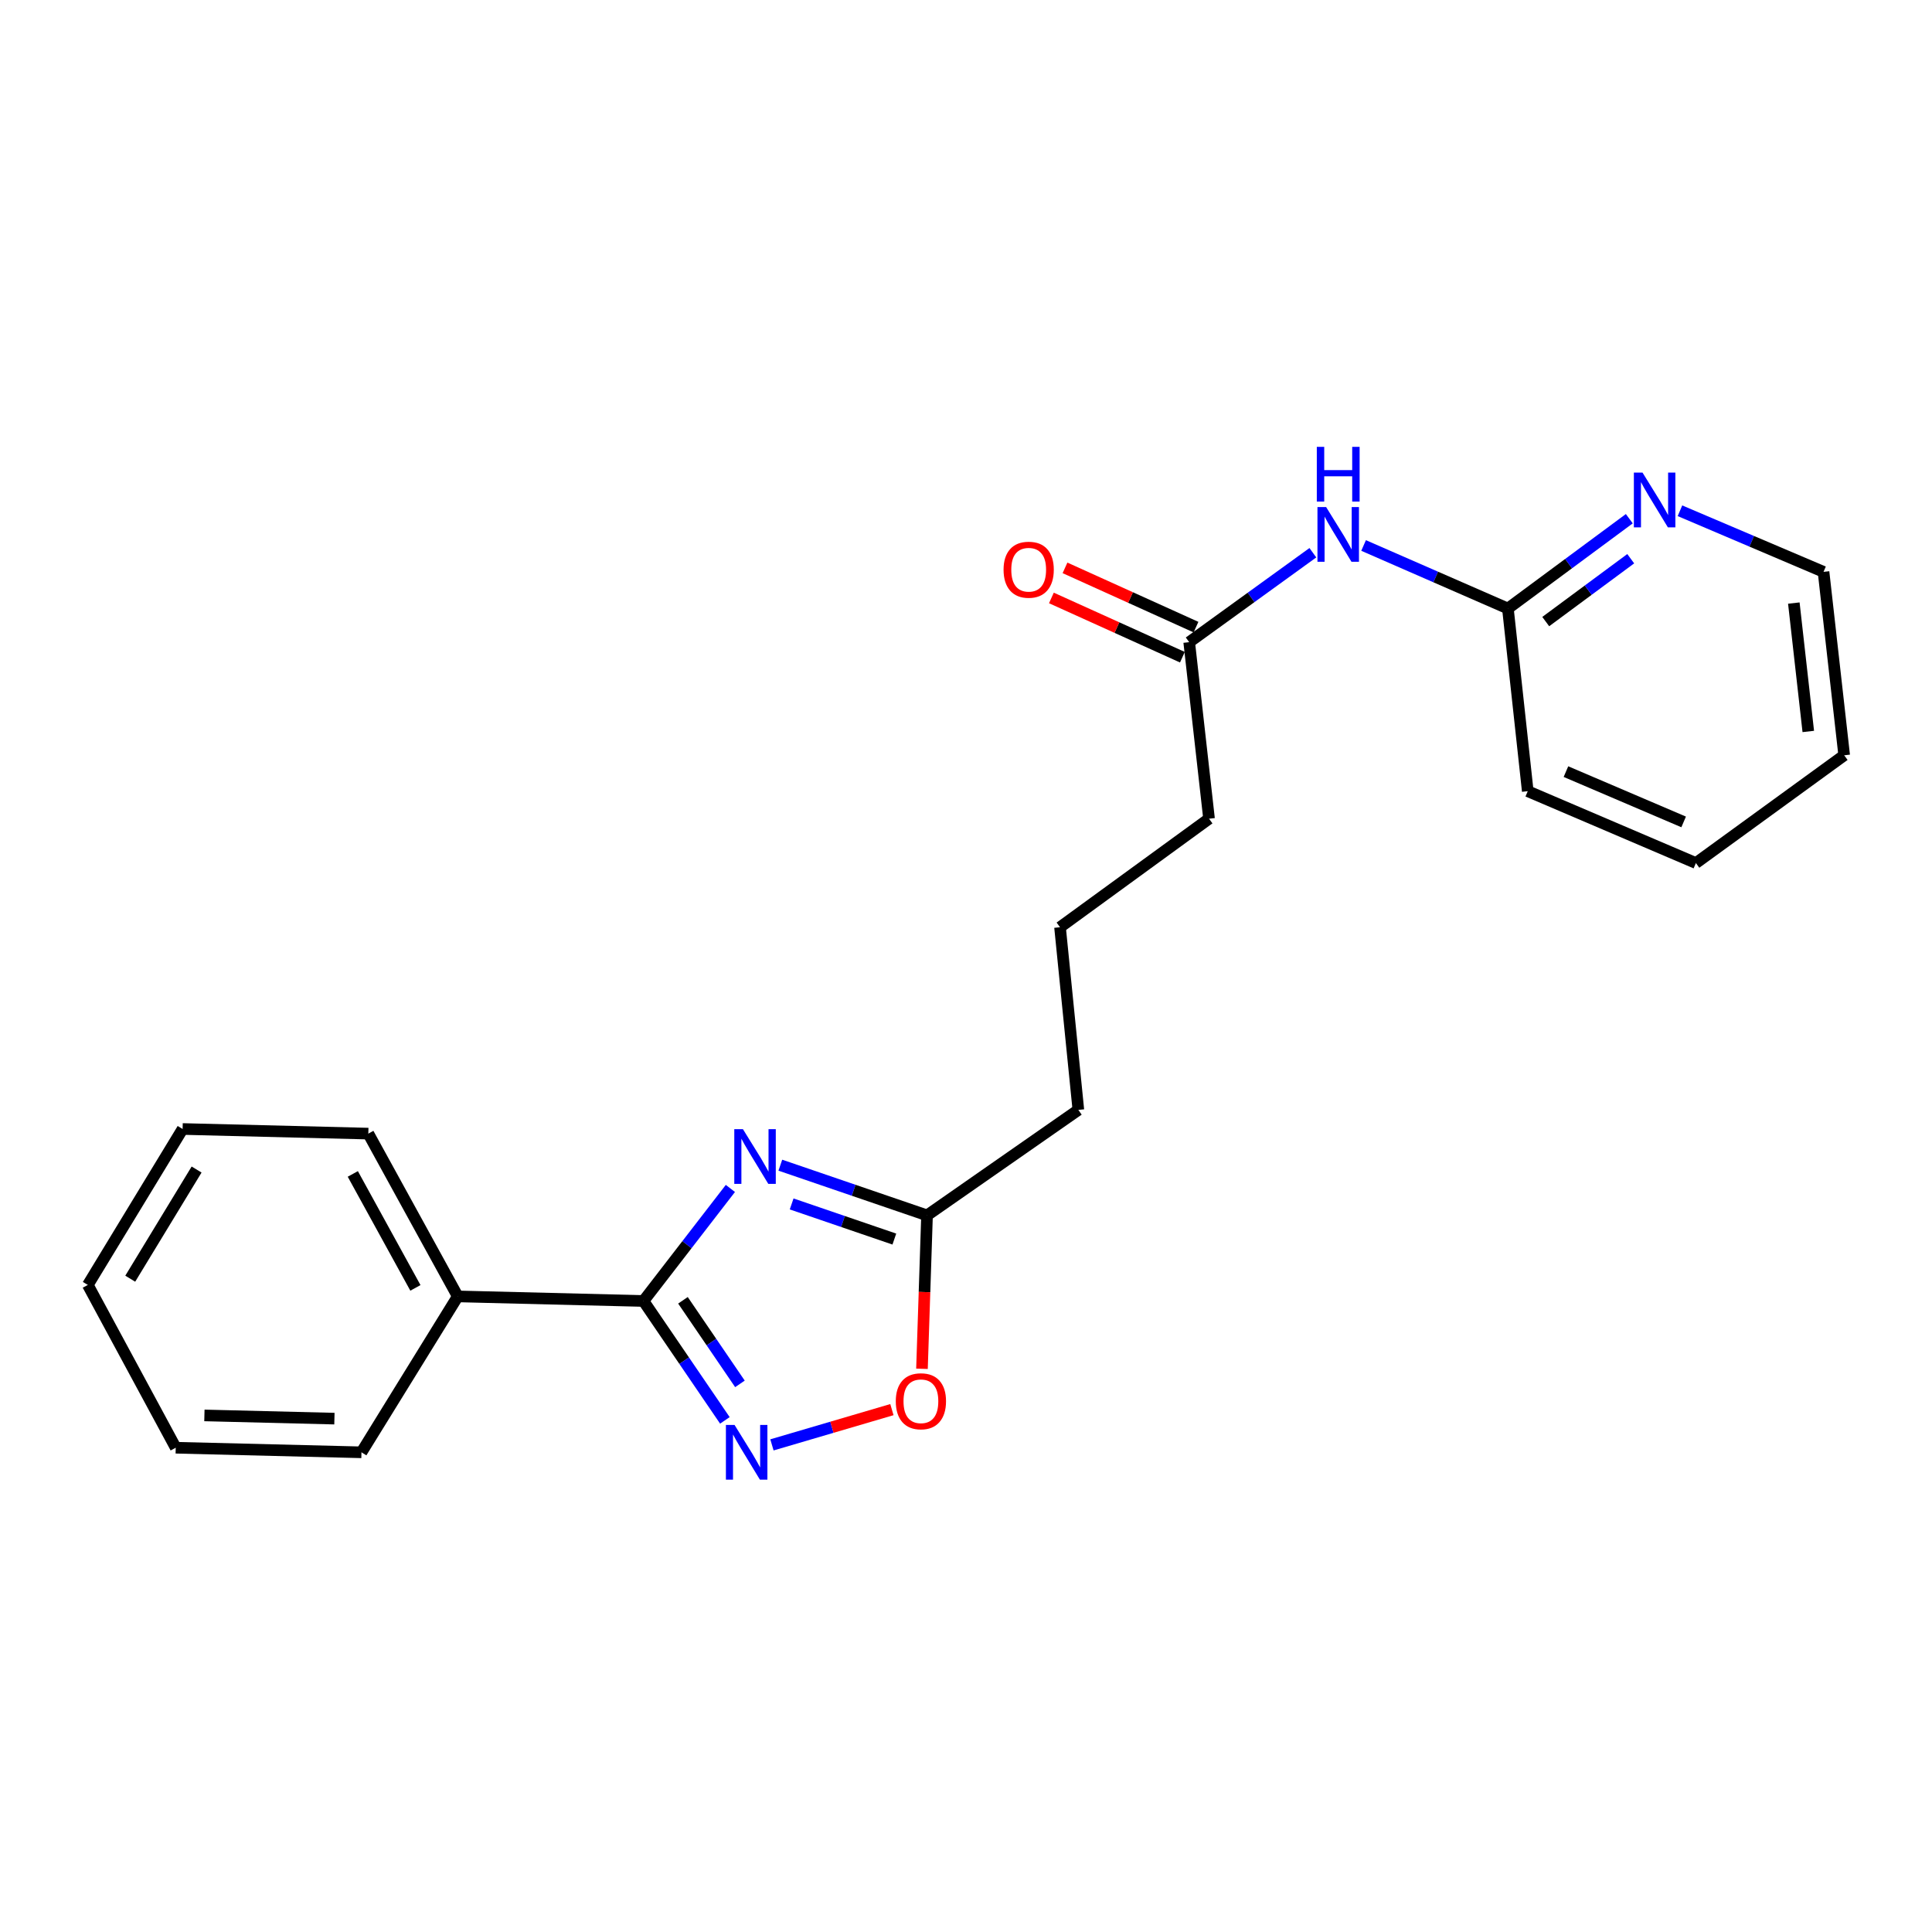 <?xml version='1.0' encoding='iso-8859-1'?>
<svg version='1.1' baseProfile='full'
              xmlns='http://www.w3.org/2000/svg'
                      xmlns:rdkit='http://www.rdkit.org/xml'
                      xmlns:xlink='http://www.w3.org/1999/xlink'
                  xml:space='preserve'
width='1000px' height='1000px' viewBox='0 0 1000 1000'>
<!-- END OF HEADER -->
<rect style='opacity:1.0;fill:#FFFFFF;stroke:none' width='1000' height='1000' x='0' y='0'> </rect>
<path class='bond-0' d='M 378.046,615.136 L 355.552,644.263' style='fill:none;fill-rule:evenodd;stroke:#0000FF;stroke-width:6px;stroke-linecap:butt;stroke-linejoin:miter;stroke-opacity:1' />
<path class='bond-0' d='M 355.552,644.263 L 333.057,673.39' style='fill:none;fill-rule:evenodd;stroke:#000000;stroke-width:6px;stroke-linecap:butt;stroke-linejoin:miter;stroke-opacity:1' />
<path class='bond-2' d='M 403.898,603.093 L 441.864,616.083' style='fill:none;fill-rule:evenodd;stroke:#0000FF;stroke-width:6px;stroke-linecap:butt;stroke-linejoin:miter;stroke-opacity:1' />
<path class='bond-2' d='M 441.864,616.083 L 479.83,629.073' style='fill:none;fill-rule:evenodd;stroke:#000000;stroke-width:6px;stroke-linecap:butt;stroke-linejoin:miter;stroke-opacity:1' />
<path class='bond-2' d='M 409.757,623.155 L 436.333,632.248' style='fill:none;fill-rule:evenodd;stroke:#0000FF;stroke-width:6px;stroke-linecap:butt;stroke-linejoin:miter;stroke-opacity:1' />
<path class='bond-2' d='M 436.333,632.248 L 462.909,641.341' style='fill:none;fill-rule:evenodd;stroke:#000000;stroke-width:6px;stroke-linecap:butt;stroke-linejoin:miter;stroke-opacity:1' />
<path class='bond-1' d='M 333.057,673.39 L 354.127,704.289' style='fill:none;fill-rule:evenodd;stroke:#000000;stroke-width:6px;stroke-linecap:butt;stroke-linejoin:miter;stroke-opacity:1' />
<path class='bond-1' d='M 354.127,704.289 L 375.196,735.187' style='fill:none;fill-rule:evenodd;stroke:#0000FF;stroke-width:6px;stroke-linecap:butt;stroke-linejoin:miter;stroke-opacity:1' />
<path class='bond-1' d='M 353.494,673.034 L 368.243,694.663' style='fill:none;fill-rule:evenodd;stroke:#000000;stroke-width:6px;stroke-linecap:butt;stroke-linejoin:miter;stroke-opacity:1' />
<path class='bond-1' d='M 368.243,694.663 L 382.991,716.292' style='fill:none;fill-rule:evenodd;stroke:#0000FF;stroke-width:6px;stroke-linecap:butt;stroke-linejoin:miter;stroke-opacity:1' />
<path class='bond-8' d='M 333.057,673.39 L 236.934,671.017' style='fill:none;fill-rule:evenodd;stroke:#000000;stroke-width:6px;stroke-linecap:butt;stroke-linejoin:miter;stroke-opacity:1' />
<path class='bond-22' d='M 399.558,747.869 L 430.604,738.744' style='fill:none;fill-rule:evenodd;stroke:#0000FF;stroke-width:6px;stroke-linecap:butt;stroke-linejoin:miter;stroke-opacity:1' />
<path class='bond-22' d='M 430.604,738.744 L 461.65,729.618' style='fill:none;fill-rule:evenodd;stroke:#FF0000;stroke-width:6px;stroke-linecap:butt;stroke-linejoin:miter;stroke-opacity:1' />
<path class='bond-3' d='M 479.83,629.073 L 478.52,668.777' style='fill:none;fill-rule:evenodd;stroke:#000000;stroke-width:6px;stroke-linecap:butt;stroke-linejoin:miter;stroke-opacity:1' />
<path class='bond-3' d='M 478.52,668.777 L 477.211,708.482' style='fill:none;fill-rule:evenodd;stroke:#FF0000;stroke-width:6px;stroke-linecap:butt;stroke-linejoin:miter;stroke-opacity:1' />
<path class='bond-10' d='M 479.83,629.073 L 558.157,574.485' style='fill:none;fill-rule:evenodd;stroke:#000000;stroke-width:6px;stroke-linecap:butt;stroke-linejoin:miter;stroke-opacity:1' />
<path class='bond-4' d='M 679.536,286.091 L 647.531,309.239' style='fill:none;fill-rule:evenodd;stroke:#0000FF;stroke-width:6px;stroke-linecap:butt;stroke-linejoin:miter;stroke-opacity:1' />
<path class='bond-4' d='M 647.531,309.239 L 615.525,332.386' style='fill:none;fill-rule:evenodd;stroke:#000000;stroke-width:6px;stroke-linecap:butt;stroke-linejoin:miter;stroke-opacity:1' />
<path class='bond-6' d='M 705.792,282.341 L 743.138,298.655' style='fill:none;fill-rule:evenodd;stroke:#0000FF;stroke-width:6px;stroke-linecap:butt;stroke-linejoin:miter;stroke-opacity:1' />
<path class='bond-6' d='M 743.138,298.655 L 780.484,314.969' style='fill:none;fill-rule:evenodd;stroke:#000000;stroke-width:6px;stroke-linecap:butt;stroke-linejoin:miter;stroke-opacity:1' />
<path class='bond-5' d='M 615.525,332.386 L 625.795,423.764' style='fill:none;fill-rule:evenodd;stroke:#000000;stroke-width:6px;stroke-linecap:butt;stroke-linejoin:miter;stroke-opacity:1' />
<path class='bond-9' d='M 619.046,324.603 L 585.145,309.266' style='fill:none;fill-rule:evenodd;stroke:#000000;stroke-width:6px;stroke-linecap:butt;stroke-linejoin:miter;stroke-opacity:1' />
<path class='bond-9' d='M 585.145,309.266 L 551.244,293.928' style='fill:none;fill-rule:evenodd;stroke:#FF0000;stroke-width:6px;stroke-linecap:butt;stroke-linejoin:miter;stroke-opacity:1' />
<path class='bond-9' d='M 612.004,340.17 L 578.103,324.832' style='fill:none;fill-rule:evenodd;stroke:#000000;stroke-width:6px;stroke-linecap:butt;stroke-linejoin:miter;stroke-opacity:1' />
<path class='bond-9' d='M 578.103,324.832 L 544.202,309.495' style='fill:none;fill-rule:evenodd;stroke:#FF0000;stroke-width:6px;stroke-linecap:butt;stroke-linejoin:miter;stroke-opacity:1' />
<path class='bond-7' d='M 780.484,314.969 L 811.905,291.724' style='fill:none;fill-rule:evenodd;stroke:#000000;stroke-width:6px;stroke-linecap:butt;stroke-linejoin:miter;stroke-opacity:1' />
<path class='bond-7' d='M 811.905,291.724 L 843.327,268.479' style='fill:none;fill-rule:evenodd;stroke:#0000FF;stroke-width:6px;stroke-linecap:butt;stroke-linejoin:miter;stroke-opacity:1' />
<path class='bond-7' d='M 800.072,321.731 L 822.066,305.459' style='fill:none;fill-rule:evenodd;stroke:#000000;stroke-width:6px;stroke-linecap:butt;stroke-linejoin:miter;stroke-opacity:1' />
<path class='bond-7' d='M 822.066,305.459 L 844.061,289.188' style='fill:none;fill-rule:evenodd;stroke:#0000FF;stroke-width:6px;stroke-linecap:butt;stroke-linejoin:miter;stroke-opacity:1' />
<path class='bond-14' d='M 780.484,314.969 L 790.764,409.517' style='fill:none;fill-rule:evenodd;stroke:#000000;stroke-width:6px;stroke-linecap:butt;stroke-linejoin:miter;stroke-opacity:1' />
<path class='bond-13' d='M 869.544,264.368 L 906.701,280.182' style='fill:none;fill-rule:evenodd;stroke:#0000FF;stroke-width:6px;stroke-linecap:butt;stroke-linejoin:miter;stroke-opacity:1' />
<path class='bond-13' d='M 906.701,280.182 L 943.858,295.995' style='fill:none;fill-rule:evenodd;stroke:#000000;stroke-width:6px;stroke-linecap:butt;stroke-linejoin:miter;stroke-opacity:1' />
<path class='bond-15' d='M 236.934,671.017 L 190.642,586.758' style='fill:none;fill-rule:evenodd;stroke:#000000;stroke-width:6px;stroke-linecap:butt;stroke-linejoin:miter;stroke-opacity:1' />
<path class='bond-15' d='M 215.016,666.605 L 182.611,607.624' style='fill:none;fill-rule:evenodd;stroke:#000000;stroke-width:6px;stroke-linecap:butt;stroke-linejoin:miter;stroke-opacity:1' />
<path class='bond-16' d='M 236.934,671.017 L 187.092,751.717' style='fill:none;fill-rule:evenodd;stroke:#000000;stroke-width:6px;stroke-linecap:butt;stroke-linejoin:miter;stroke-opacity:1' />
<path class='bond-12' d='M 558.157,574.485 L 548.665,479.937' style='fill:none;fill-rule:evenodd;stroke:#000000;stroke-width:6px;stroke-linecap:butt;stroke-linejoin:miter;stroke-opacity:1' />
<path class='bond-11' d='M 625.795,423.764 L 548.665,479.937' style='fill:none;fill-rule:evenodd;stroke:#000000;stroke-width:6px;stroke-linecap:butt;stroke-linejoin:miter;stroke-opacity:1' />
<path class='bond-24' d='M 943.858,295.995 L 954.545,390.932' style='fill:none;fill-rule:evenodd;stroke:#000000;stroke-width:6px;stroke-linecap:butt;stroke-linejoin:miter;stroke-opacity:1' />
<path class='bond-24' d='M 928.483,312.147 L 935.964,378.603' style='fill:none;fill-rule:evenodd;stroke:#000000;stroke-width:6px;stroke-linecap:butt;stroke-linejoin:miter;stroke-opacity:1' />
<path class='bond-18' d='M 790.764,409.517 L 877.794,446.716' style='fill:none;fill-rule:evenodd;stroke:#000000;stroke-width:6px;stroke-linecap:butt;stroke-linejoin:miter;stroke-opacity:1' />
<path class='bond-18' d='M 810.533,399.387 L 871.455,425.425' style='fill:none;fill-rule:evenodd;stroke:#000000;stroke-width:6px;stroke-linecap:butt;stroke-linejoin:miter;stroke-opacity:1' />
<path class='bond-20' d='M 190.642,586.758 L 94.518,584.366' style='fill:none;fill-rule:evenodd;stroke:#000000;stroke-width:6px;stroke-linecap:butt;stroke-linejoin:miter;stroke-opacity:1' />
<path class='bond-19' d='M 187.092,751.717 L 90.958,749.344' style='fill:none;fill-rule:evenodd;stroke:#000000;stroke-width:6px;stroke-linecap:butt;stroke-linejoin:miter;stroke-opacity:1' />
<path class='bond-19' d='M 173.093,734.281 L 105.8,732.62' style='fill:none;fill-rule:evenodd;stroke:#000000;stroke-width:6px;stroke-linecap:butt;stroke-linejoin:miter;stroke-opacity:1' />
<path class='bond-17' d='M 954.545,390.932 L 877.794,446.716' style='fill:none;fill-rule:evenodd;stroke:#000000;stroke-width:6px;stroke-linecap:butt;stroke-linejoin:miter;stroke-opacity:1' />
<path class='bond-21' d='M 90.958,749.344 L 45.455,665.085' style='fill:none;fill-rule:evenodd;stroke:#000000;stroke-width:6px;stroke-linecap:butt;stroke-linejoin:miter;stroke-opacity:1' />
<path class='bond-23' d='M 94.518,584.366 L 45.455,665.085' style='fill:none;fill-rule:evenodd;stroke:#000000;stroke-width:6px;stroke-linecap:butt;stroke-linejoin:miter;stroke-opacity:1' />
<path class='bond-23' d='M 101.758,605.348 L 67.414,661.852' style='fill:none;fill-rule:evenodd;stroke:#000000;stroke-width:6px;stroke-linecap:butt;stroke-linejoin:miter;stroke-opacity:1' />
<path  class='atom-0' d='M 384.546 584.454
L 393.826 599.454
Q 394.746 600.934, 396.226 603.614
Q 397.706 606.294, 397.786 606.454
L 397.786 584.454
L 401.546 584.454
L 401.546 612.774
L 397.666 612.774
L 387.706 596.374
Q 386.546 594.454, 385.306 592.254
Q 384.106 590.054, 383.746 589.374
L 383.746 612.774
L 380.066 612.774
L 380.066 584.454
L 384.546 584.454
' fill='#0000FF'/>
<path  class='atom-2' d='M 380.208 737.557
L 389.488 752.557
Q 390.408 754.037, 391.888 756.717
Q 393.368 759.397, 393.448 759.557
L 393.448 737.557
L 397.208 737.557
L 397.208 765.877
L 393.328 765.877
L 383.368 749.477
Q 382.208 747.557, 380.968 745.357
Q 379.768 743.157, 379.408 742.477
L 379.408 765.877
L 375.728 765.877
L 375.728 737.557
L 380.208 737.557
' fill='#0000FF'/>
<path  class='atom-4' d='M 463.66 725.286
Q 463.66 718.486, 467.02 714.686
Q 470.38 710.886, 476.66 710.886
Q 482.94 710.886, 486.3 714.686
Q 489.66 718.486, 489.66 725.286
Q 489.66 732.166, 486.26 736.086
Q 482.86 739.966, 476.66 739.966
Q 470.42 739.966, 467.02 736.086
Q 463.66 732.206, 463.66 725.286
M 476.66 736.766
Q 480.98 736.766, 483.3 733.886
Q 485.66 730.966, 485.66 725.286
Q 485.66 719.726, 483.3 716.926
Q 480.98 714.086, 476.66 714.086
Q 472.34 714.086, 469.98 716.886
Q 467.66 719.686, 467.66 725.286
Q 467.66 731.006, 469.98 733.886
Q 472.34 736.766, 476.66 736.766
' fill='#FF0000'/>
<path  class='atom-5' d='M 686.396 262.443
L 695.676 277.443
Q 696.596 278.923, 698.076 281.603
Q 699.556 284.283, 699.636 284.443
L 699.636 262.443
L 703.396 262.443
L 703.396 290.763
L 699.516 290.763
L 689.556 274.363
Q 688.396 272.443, 687.156 270.243
Q 685.956 268.043, 685.596 267.363
L 685.596 290.763
L 681.916 290.763
L 681.916 262.443
L 686.396 262.443
' fill='#0000FF'/>
<path  class='atom-5' d='M 681.576 231.291
L 685.416 231.291
L 685.416 243.331
L 699.896 243.331
L 699.896 231.291
L 703.736 231.291
L 703.736 259.611
L 699.896 259.611
L 699.896 246.531
L 685.416 246.531
L 685.416 259.611
L 681.576 259.611
L 681.576 231.291
' fill='#0000FF'/>
<path  class='atom-8' d='M 850.168 244.627
L 859.448 259.627
Q 860.368 261.107, 861.848 263.787
Q 863.328 266.467, 863.408 266.627
L 863.408 244.627
L 867.168 244.627
L 867.168 272.947
L 863.288 272.947
L 853.328 256.547
Q 852.168 254.627, 850.928 252.427
Q 849.728 250.227, 849.368 249.547
L 849.368 272.947
L 845.688 272.947
L 845.688 244.627
L 850.168 244.627
' fill='#0000FF'/>
<path  class='atom-10' d='M 519.443 294.879
Q 519.443 288.079, 522.803 284.279
Q 526.163 280.479, 532.443 280.479
Q 538.723 280.479, 542.083 284.279
Q 545.443 288.079, 545.443 294.879
Q 545.443 301.759, 542.043 305.679
Q 538.643 309.559, 532.443 309.559
Q 526.203 309.559, 522.803 305.679
Q 519.443 301.799, 519.443 294.879
M 532.443 306.359
Q 536.763 306.359, 539.083 303.479
Q 541.443 300.559, 541.443 294.879
Q 541.443 289.319, 539.083 286.519
Q 536.763 283.679, 532.443 283.679
Q 528.123 283.679, 525.763 286.479
Q 523.443 289.279, 523.443 294.879
Q 523.443 300.599, 525.763 303.479
Q 528.123 306.359, 532.443 306.359
' fill='#FF0000'/>
</svg>
